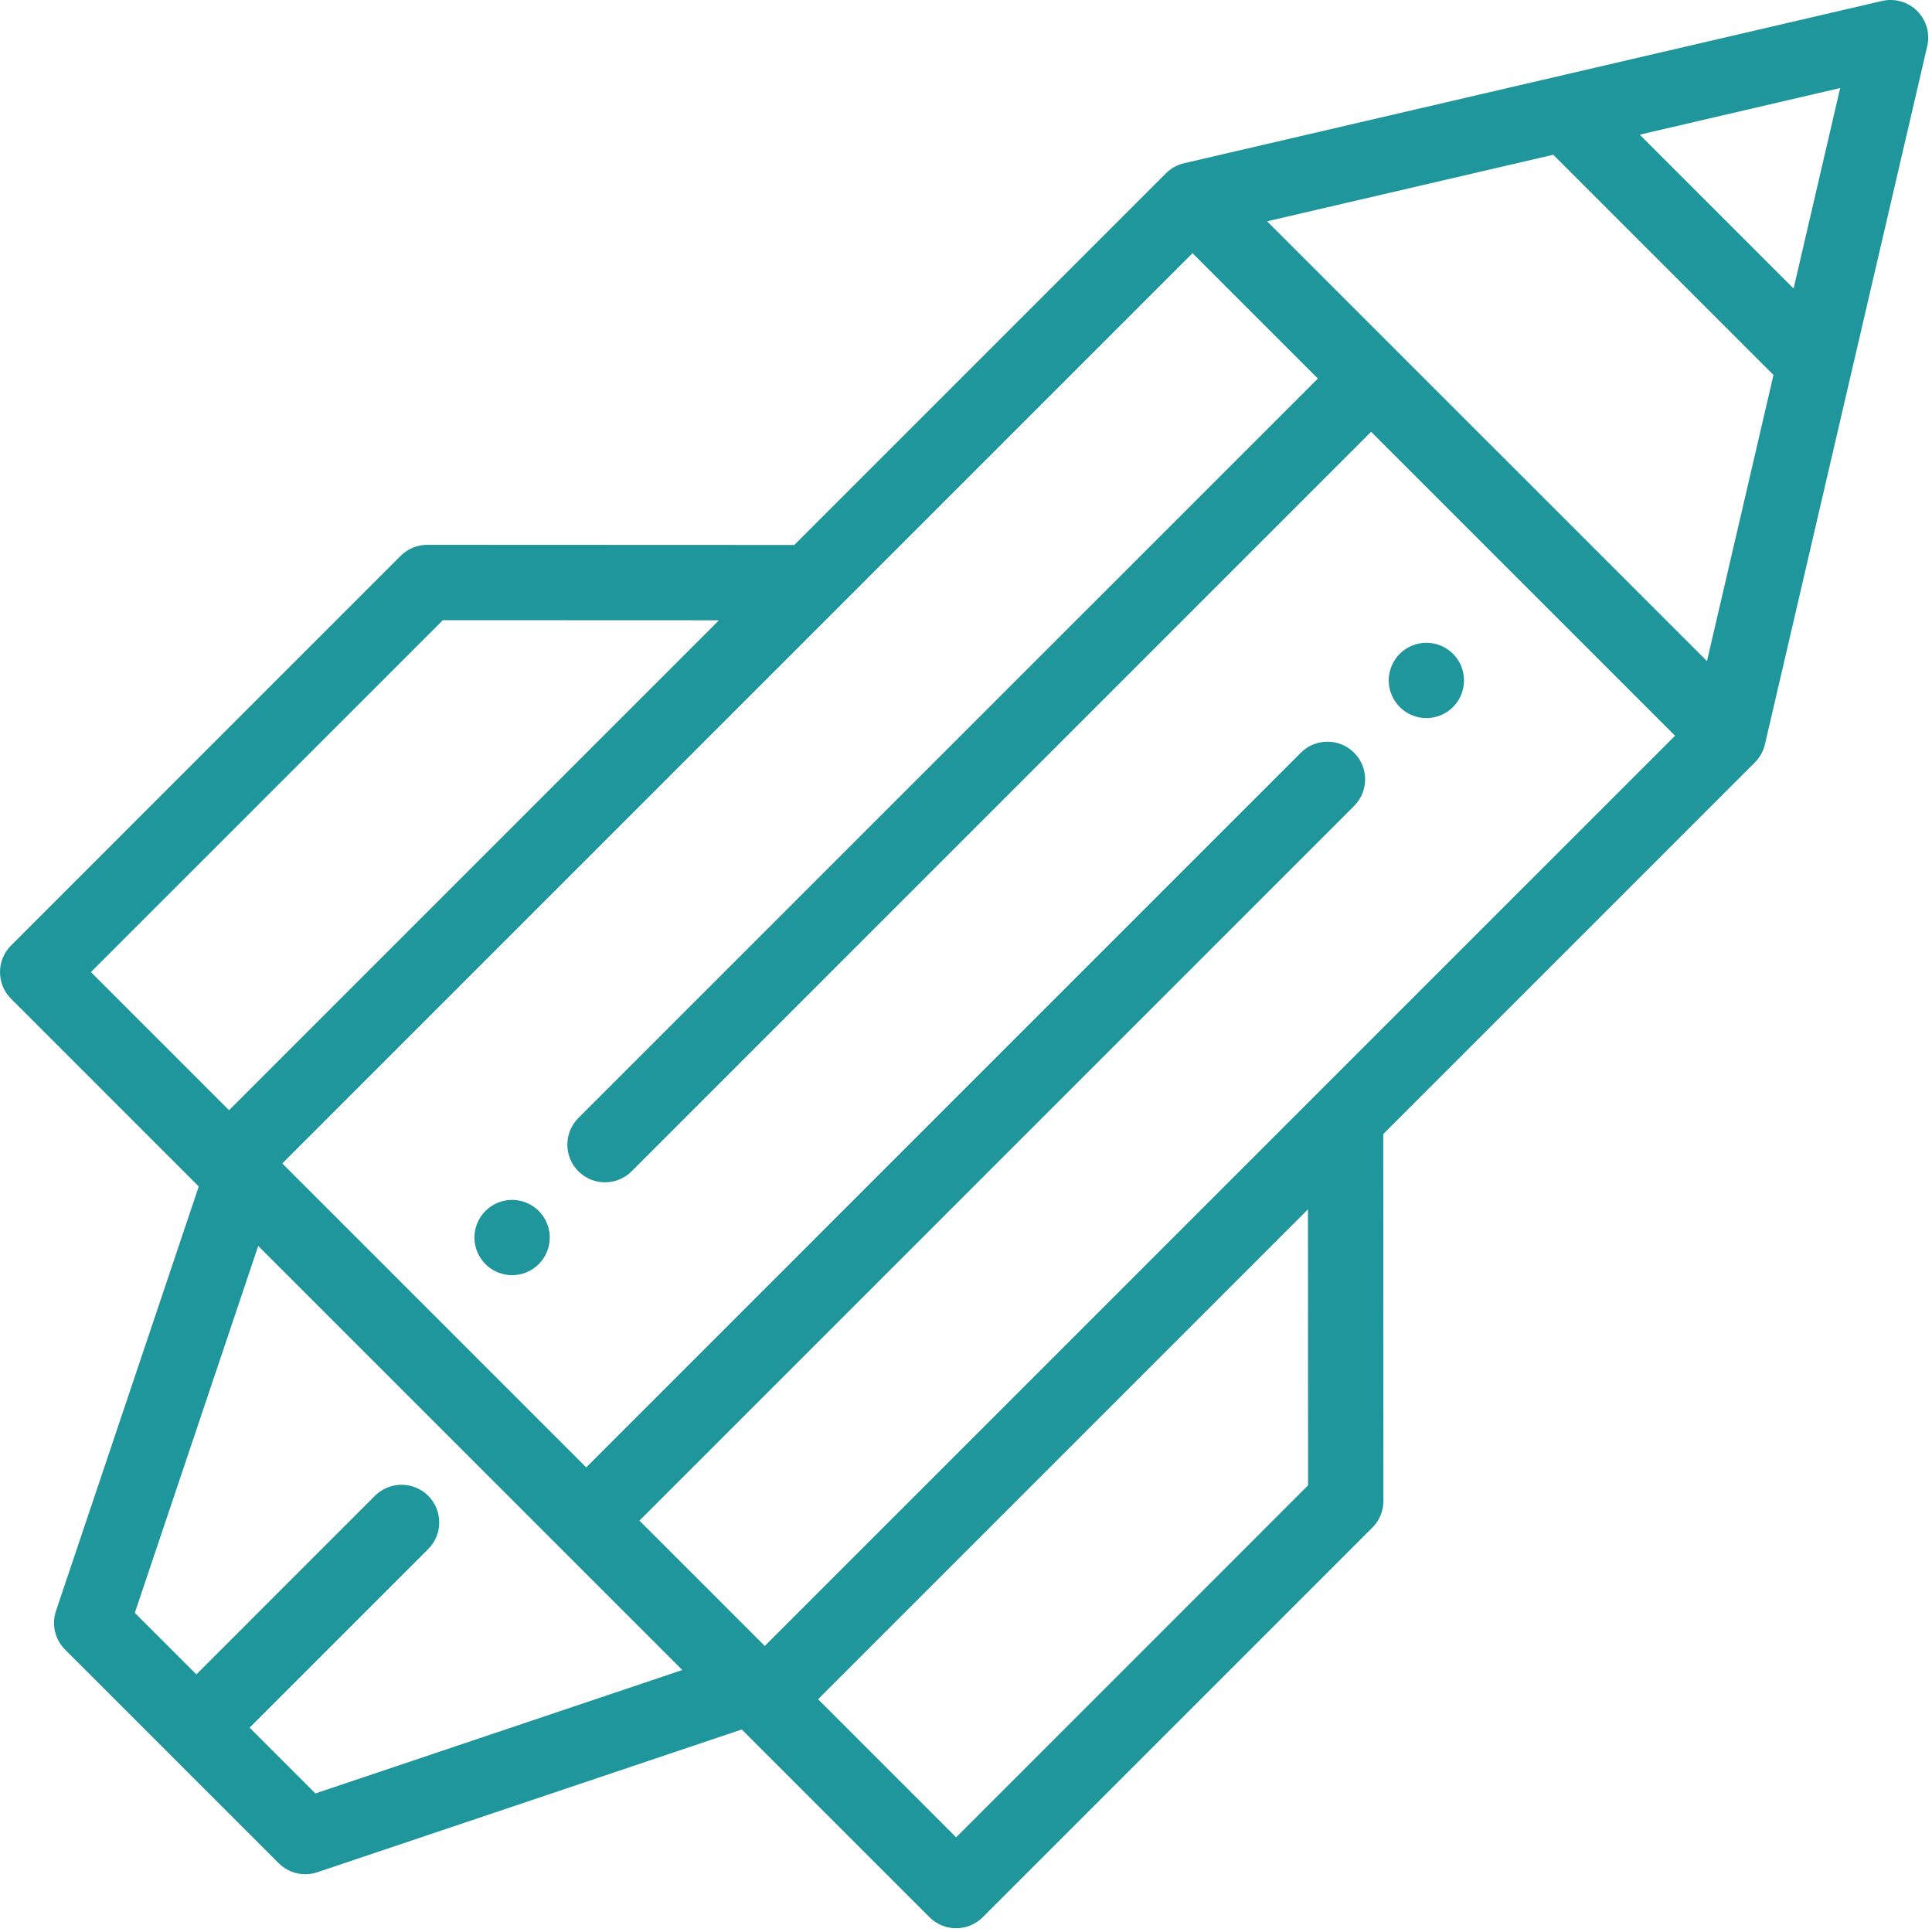 <svg xmlns="http://www.w3.org/2000/svg" width="50" height="50" viewBox="0 0 50 50">
  <g fill="#1F959C">
    <path d="M49.617,0.285 C49.379,0.047 49.035,-0.051 48.707,0.025 L30.642,4.225 C30.464,4.267 30.302,4.357 30.173,4.486 L20.555,14.104 L11.059,14.1 C11.059,14.1 11.058,14.1 11.058,14.1 C10.8,14.1 10.552,14.203 10.369,14.385 L0.286,24.469 C-0.095,24.85 -0.095,25.467 0.286,25.847 L5.144,30.706 L1.449,41.691 C1.331,42.042 1.422,42.429 1.684,42.691 L4.393,45.4 L7.211,48.219 C7.397,48.405 7.646,48.505 7.901,48.505 C8.005,48.505 8.11,48.488 8.211,48.454 L19.197,44.759 L24.055,49.617 C24.246,49.808 24.495,49.903 24.745,49.903 C24.994,49.903 25.243,49.808 25.434,49.617 L35.517,39.534 C35.7,39.351 35.803,39.103 35.803,38.844 L35.799,29.348 L45.417,19.73 C45.546,19.601 45.636,19.439 45.677,19.261 L49.877,1.195 C49.954,0.868 49.855,0.524 49.617,0.285 Z M2.353,25.158 L11.462,16.05 L18.606,16.053 L5.927,28.732 L2.353,25.158 Z M8.163,46.414 L6.46,44.711 L11.082,40.09 C11.462,39.709 11.462,39.092 11.082,38.711 C10.701,38.331 10.084,38.331 9.703,38.711 L5.082,43.333 L3.489,41.74 L6.683,32.245 L17.658,43.22 L8.163,46.414 Z M24.745,47.55 L21.171,43.976 L33.85,31.297 L33.853,38.441 L24.745,47.55 Z M19.792,42.597 L16.549,39.354 L35.044,20.859 C35.425,20.478 35.425,19.861 35.044,19.48 C34.664,19.1 34.046,19.1 33.666,19.48 L15.171,37.976 L7.305,30.11 L30.862,6.553 L34.106,9.797 L14.968,28.934 C14.588,29.315 14.588,29.932 14.968,30.313 C15.159,30.503 15.408,30.598 15.658,30.598 C15.907,30.598 16.156,30.503 16.347,30.313 L35.484,11.175 L43.35,19.041 L19.792,42.597 Z M44.176,17.11 L32.793,5.727 L40.199,4.005 L45.898,9.704 L44.176,17.11 Z M46.418,7.467 L42.436,3.485 L47.624,2.278 L46.418,7.467 Z"/>
    <path d="M37.604 16.92C37.423 16.739 37.172 16.635 36.915 16.635 36.658 16.635 36.407 16.739 36.226 16.92 36.044 17.102 35.94 17.353 35.94 17.609 35.94 17.866 36.044 18.117 36.226 18.298 36.407 18.481 36.658 18.584 36.915 18.584 37.171 18.584 37.423 18.481 37.604 18.298 37.786 18.117 37.889 17.867 37.889 17.609 37.889 17.353 37.786 17.101 37.604 16.92zM13.942 31.338C13.761 31.157 13.509 31.053 13.253 31.053 12.997 31.053 12.745 31.157 12.564 31.338 12.383 31.519 12.278 31.771 12.278 32.027 12.278 32.284 12.383 32.535 12.564 32.716 12.745 32.899 12.997 33.002 13.253 33.002 13.509 33.002 13.761 32.899 13.942 32.716 14.124 32.535 14.228 32.284 14.228 32.027 14.228 31.771 14.124 31.519 13.942 31.338z"/>
  </g>
</svg>
